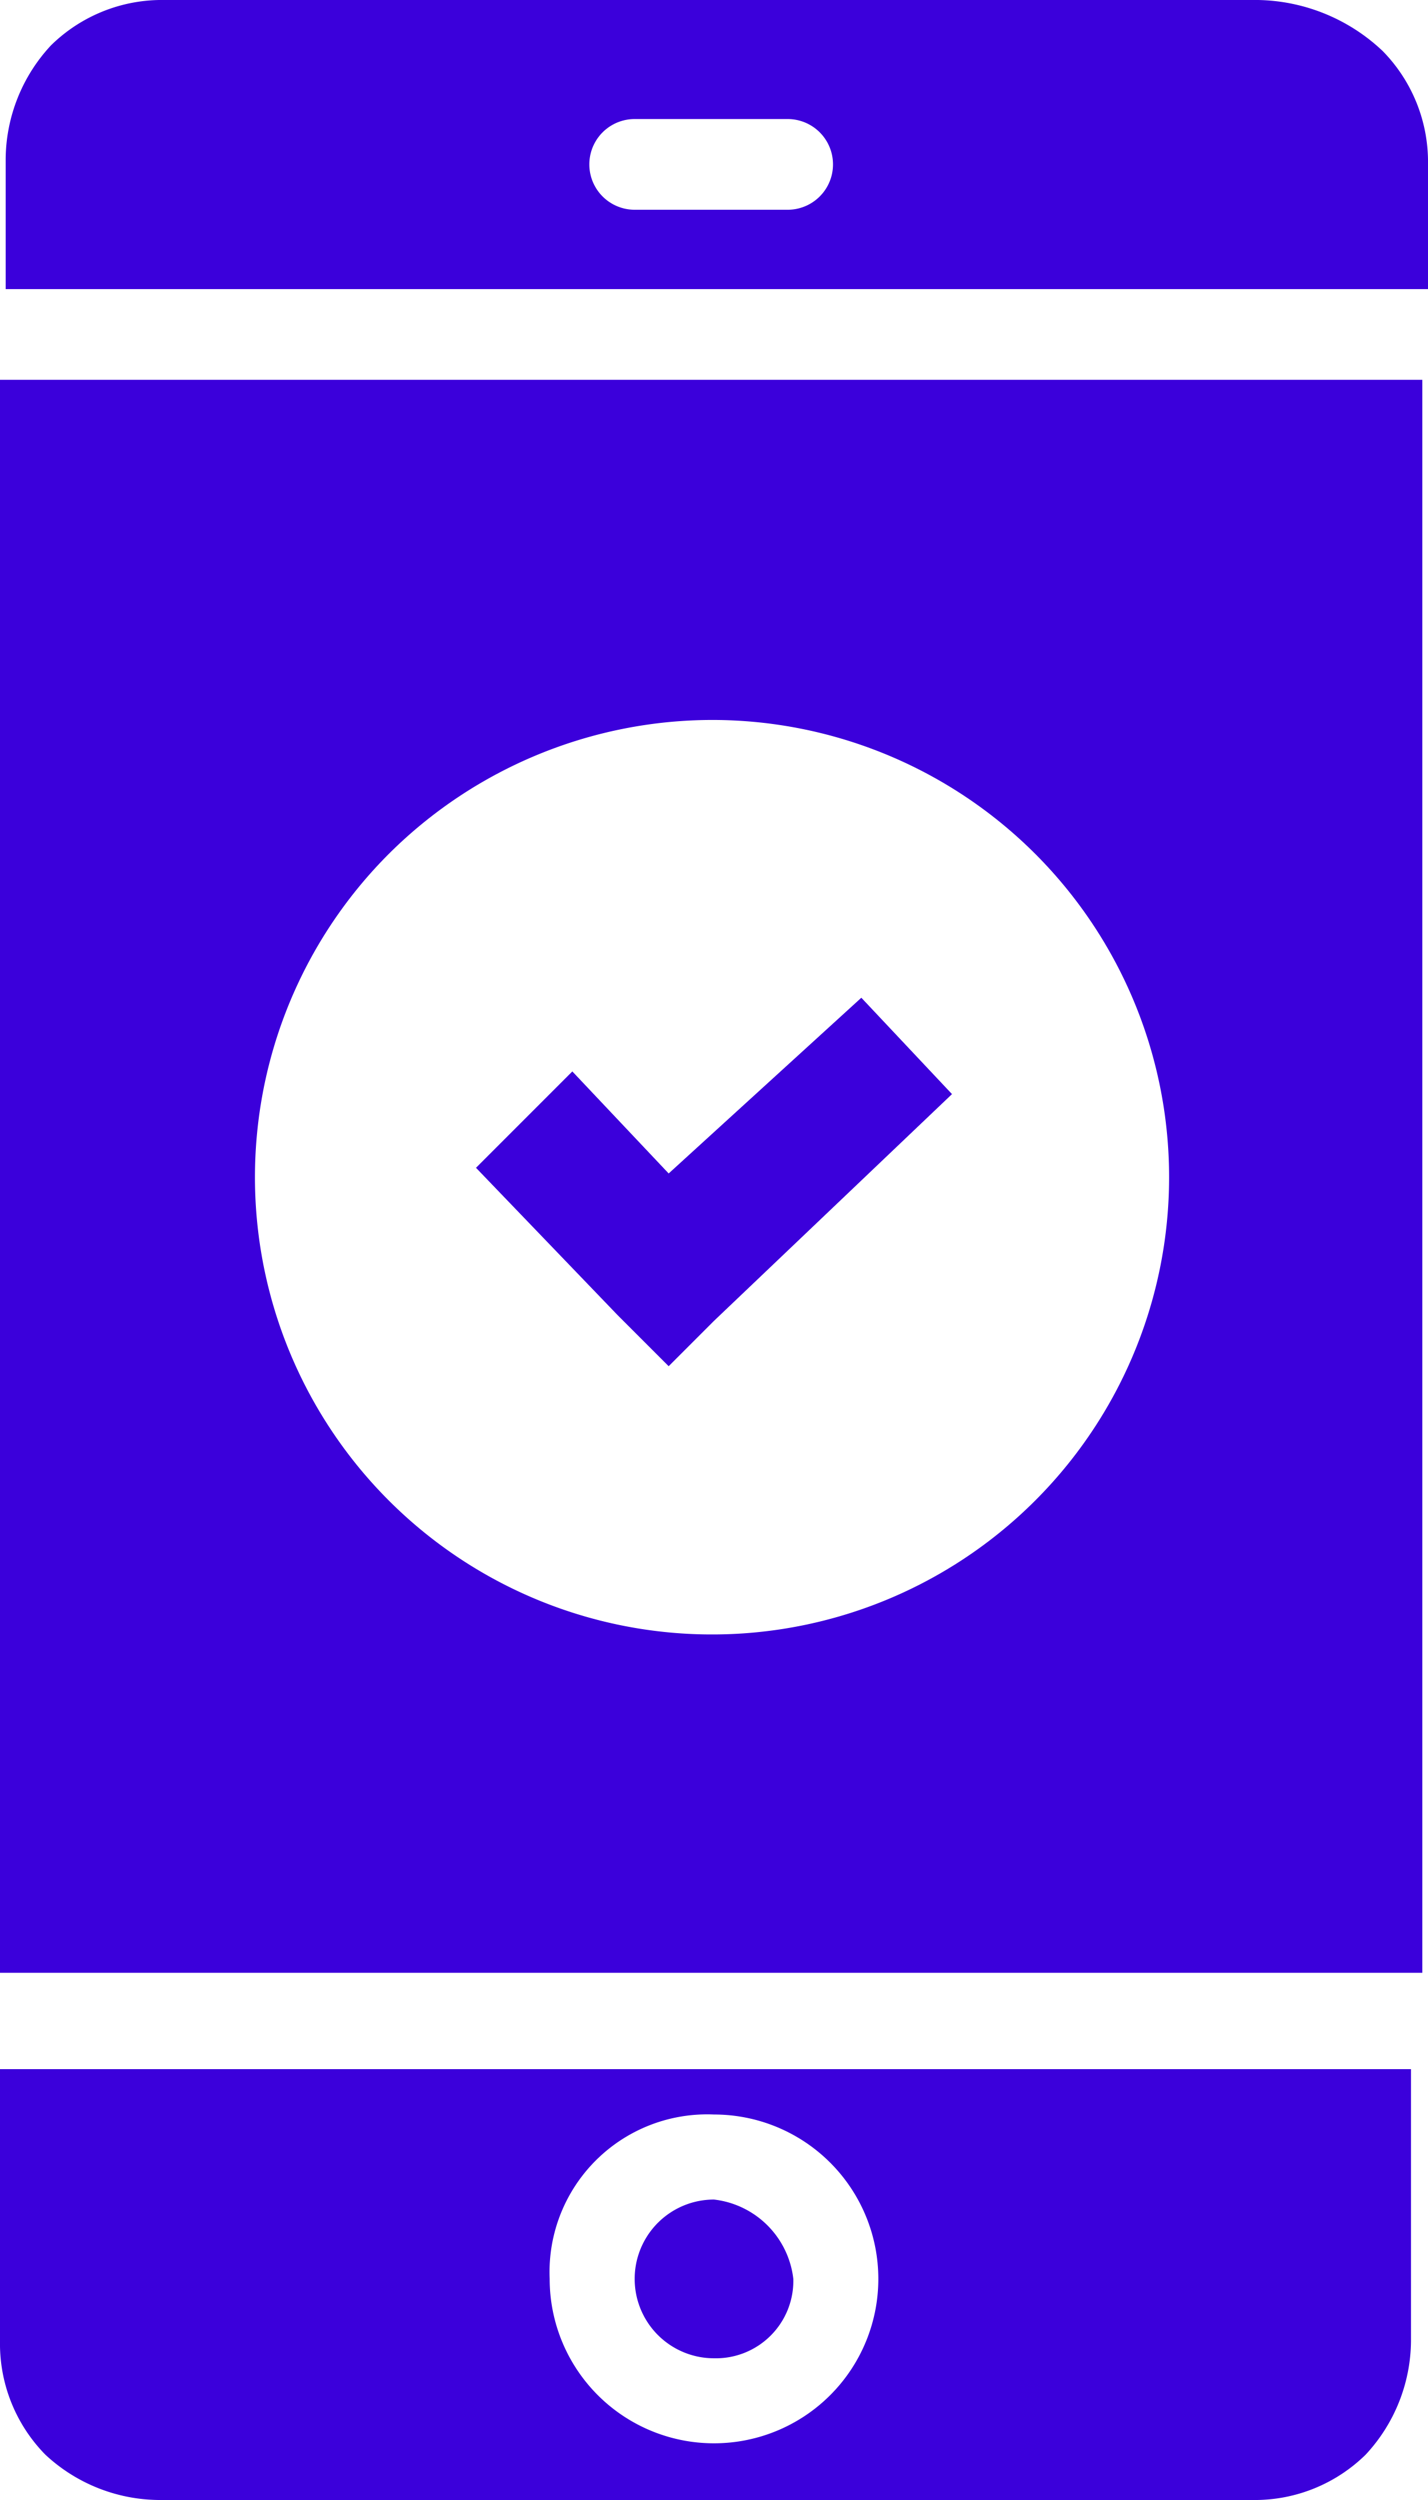 <svg xmlns="http://www.w3.org/2000/svg" xmlns:xlink="http://www.w3.org/1999/xlink" width="25.2" height="44.1" viewBox="0 0 25.2 44.1">
  <defs>
    <clipPath id="clip-path">
      <rect id="Rectangle_196" data-name="Rectangle 196" width="25.2" height="44.1" fill="#3b00db"/>
    </clipPath>
  </defs>
  <g id="step3" clip-path="url(#clip-path)">
    <path id="Path_827" data-name="Path 827" d="M12.6,41.6A1.367,1.367,0,0,0,14,40.2a1.593,1.593,0,0,0-1.4-1.4,1.4,1.4,0,1,0,0,2.8" fill="#3b00db"/>
    <path id="Path_828" data-name="Path 828" d="M0,41.3a2.792,2.792,0,0,0,.8,2,2.973,2.973,0,0,0,2,.8H22.1a2.792,2.792,0,0,0,2-.8,2.973,2.973,0,0,0,.8-2V36.5H0Zm12.6-4a2.9,2.9,0,1,1-2.9,2.9,2.782,2.782,0,0,1,2.9-2.9" fill="#3b00db"/>
    <path id="Path_829" data-name="Path 829" d="M24.4.9A3.281,3.281,0,0,0,22.2,0H2.9A2.792,2.792,0,0,0,.9.8a2.973,2.973,0,0,0-.8,2V5.1H25.2V2.9a2.792,2.792,0,0,0-.8-2M13.9,3.7H11.2a.8.8,0,1,1,0-1.6h2.7a.8.8,0,1,1,0,1.6" fill="#3b00db"/>
    <path id="Path_830" data-name="Path 830" d="M11.8,24.1l.8-.8,4.2-4-1.6-1.7-3.4,3.1-1.7-1.8L8.4,20.6l2.5,2.6Z" fill="#3b00db"/>
    <path id="Path_831" data-name="Path 831" d="M0,34.8H25.1V6.7H0ZM12.6,12.7a8.066,8.066,0,1,1-5.738,2.362A8.1,8.1,0,0,1,12.6,12.7" fill="#3b00db"/>
  </g>
</svg>
